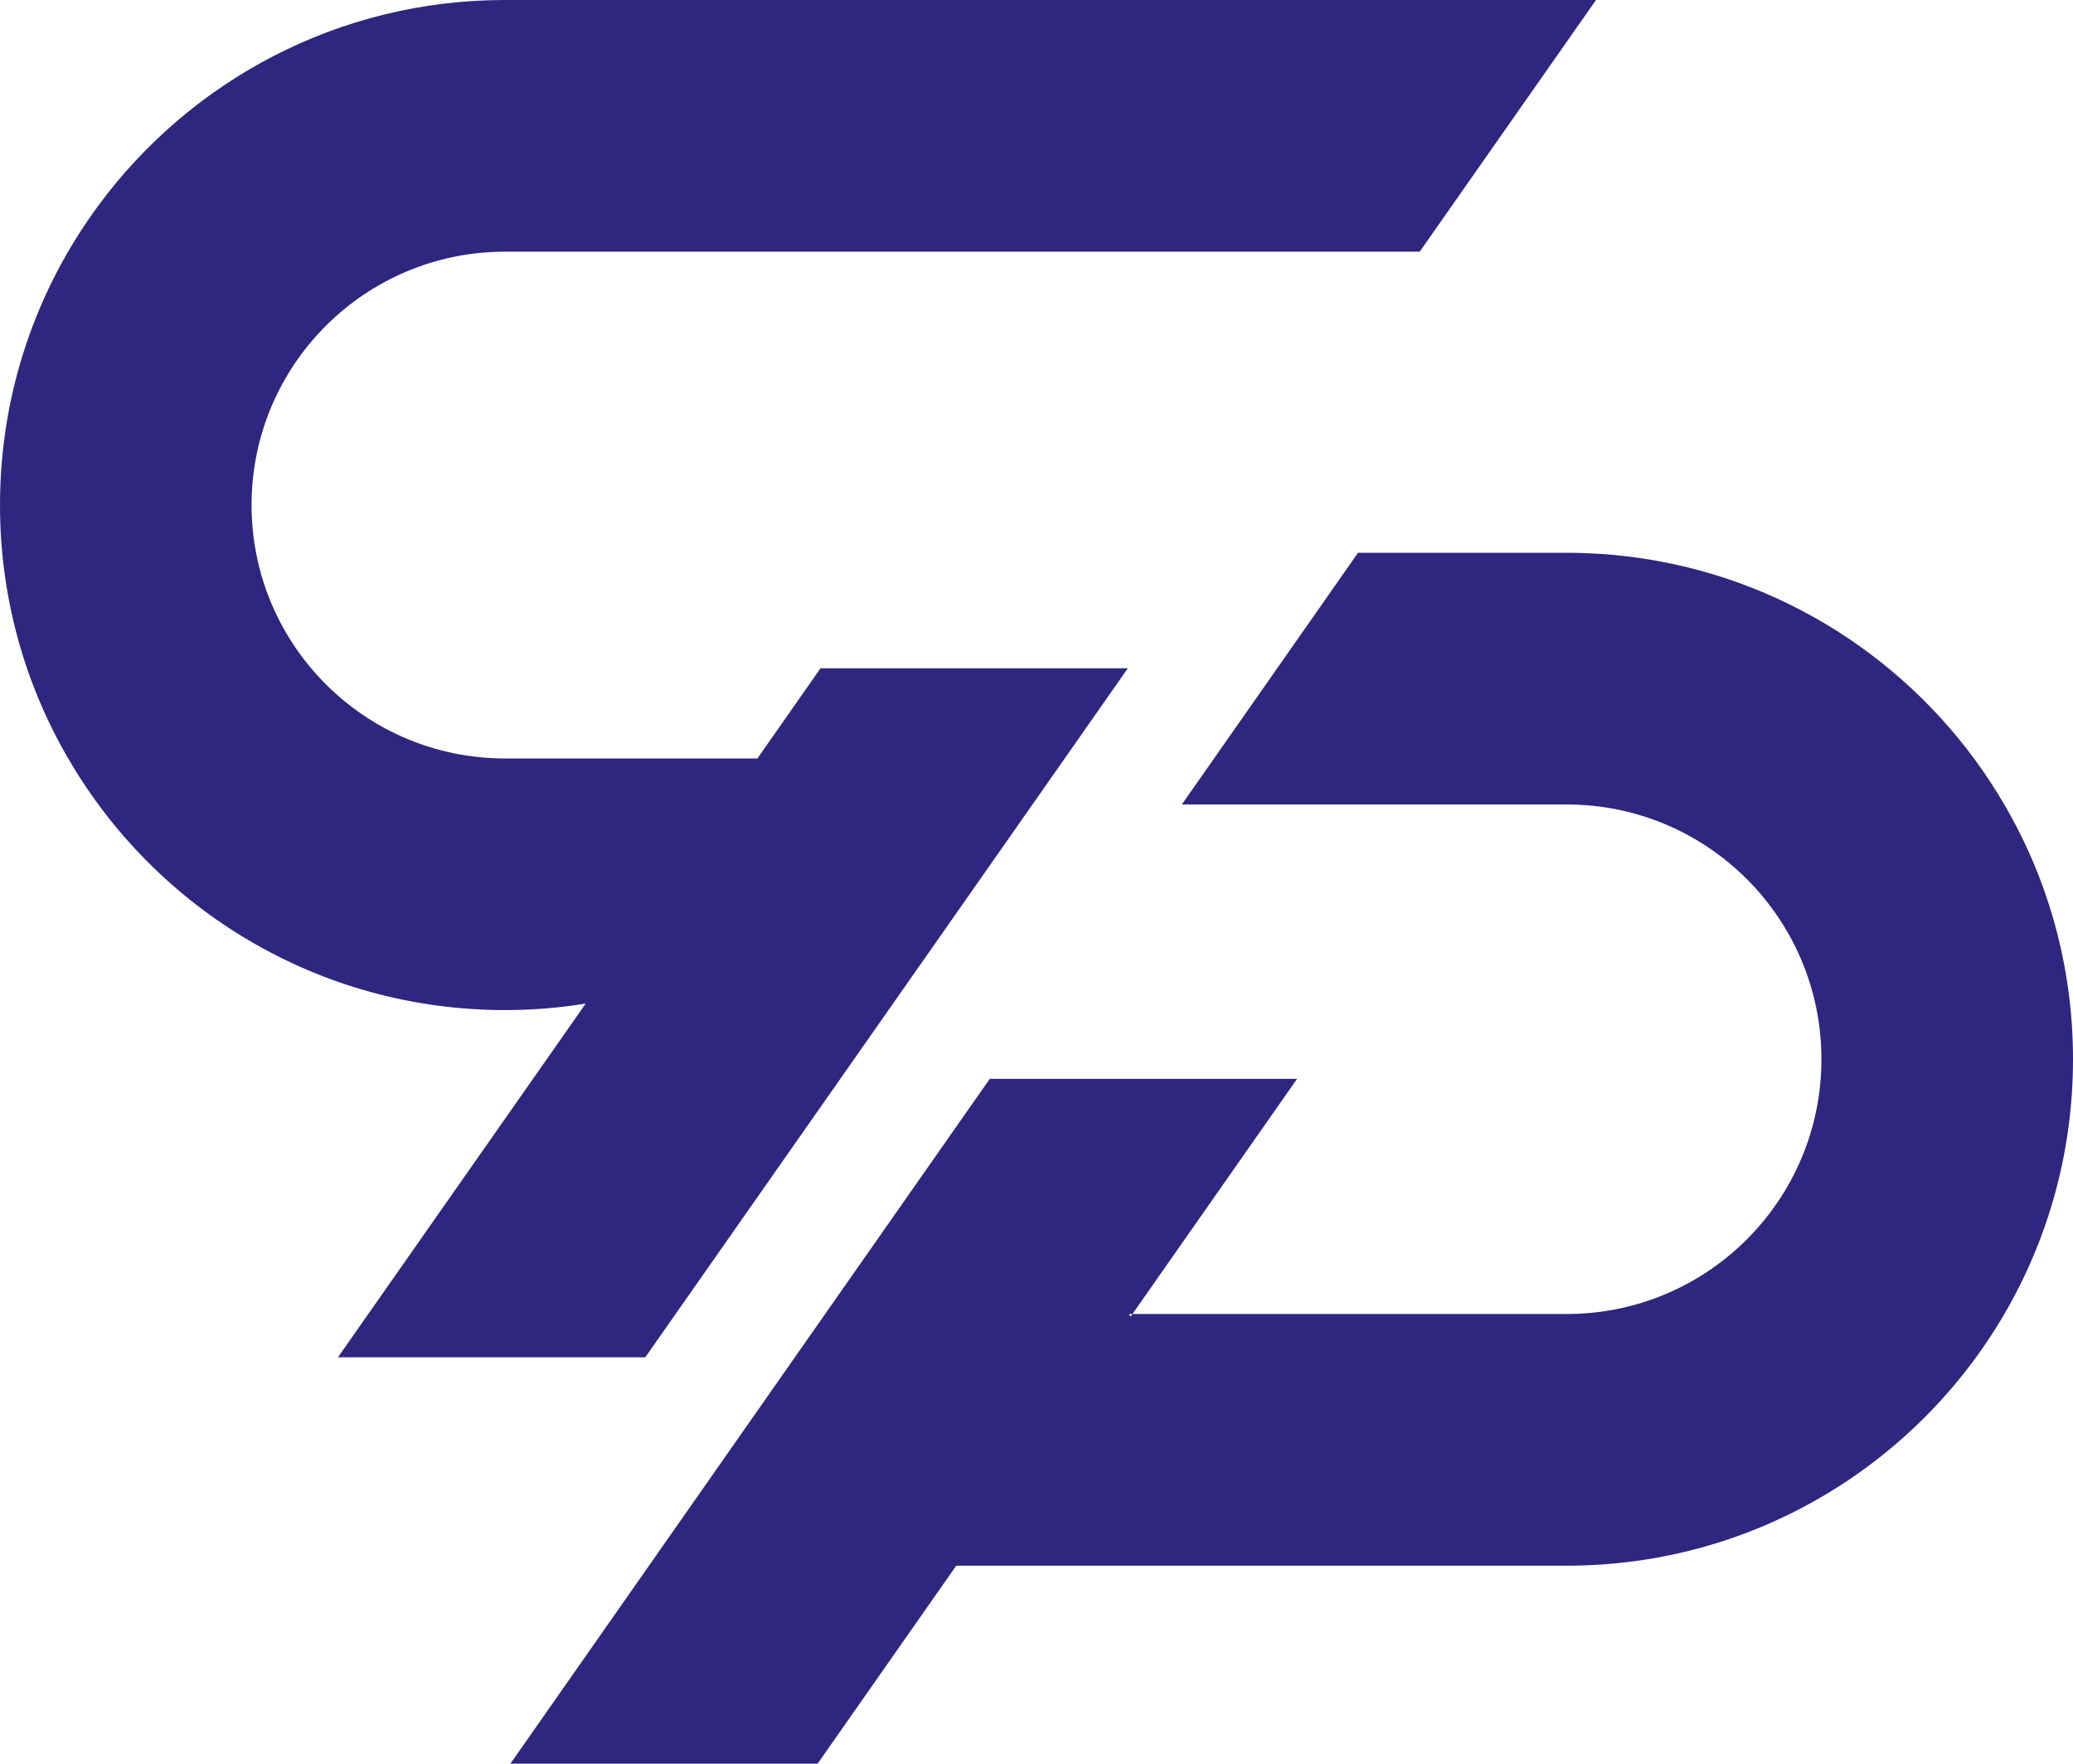 <?xml version="1.0" encoding="UTF-8"?>
<svg id="Calque_1" data-name="Calque 1" xmlns="http://www.w3.org/2000/svg" viewBox="0 0 586.12 498.57">
  <defs>
    <style>
      .cls-1 {
        fill: #2f267f;
        stroke-width: 0px;
      }
    </style>
  </defs>
  <path class="cls-1" d="M451.24,0v.02l-49.83,71.13H142.77c-39.57,0-71.64,32.07-71.64,71.62s32.07,71.64,71.64,71.64h71.38l17.84-25.49h86.89l-17.84,25.49-49.83,71.13-68.77,98.16h-86.89l68.77-98.16,1.28-1.84c-7.43,1.22-15.06,1.84-22.82,1.84-52.75,0-98.8-28.58-123.5-71.13C7.02,193.37,0,168.88,0,142.77c0-31.74,10.37-61.07,27.9-84.78C53.9,22.8,95.66,0,142.77,0h308.47Z"/>
  <path class="cls-1" d="M586.12,299.44c0,26.27-7.06,50.87-19.41,72.02-24.8,42.54-70.94,71.15-123.75,71.15h-172.59l-39.2,55.97h-86.86l41.37-59.09,47.62-68.03,46.55-66.48h86.89l-46.55,66.48h-.97c.14.25.29.52.43.76l.54-.76h122.78c39.78,0,72.02-32.24,72.02-72.02s-32.24-72.02-72.02-72.02h-108.82l35.81-51.14,14-20.01h59c8.94,0,17.72.83,26.21,2.4,41.62,7.7,76.93,33.42,97.52,68.75,12.37,21.15,19.43,45.77,19.43,72.02Z"/>
</svg>